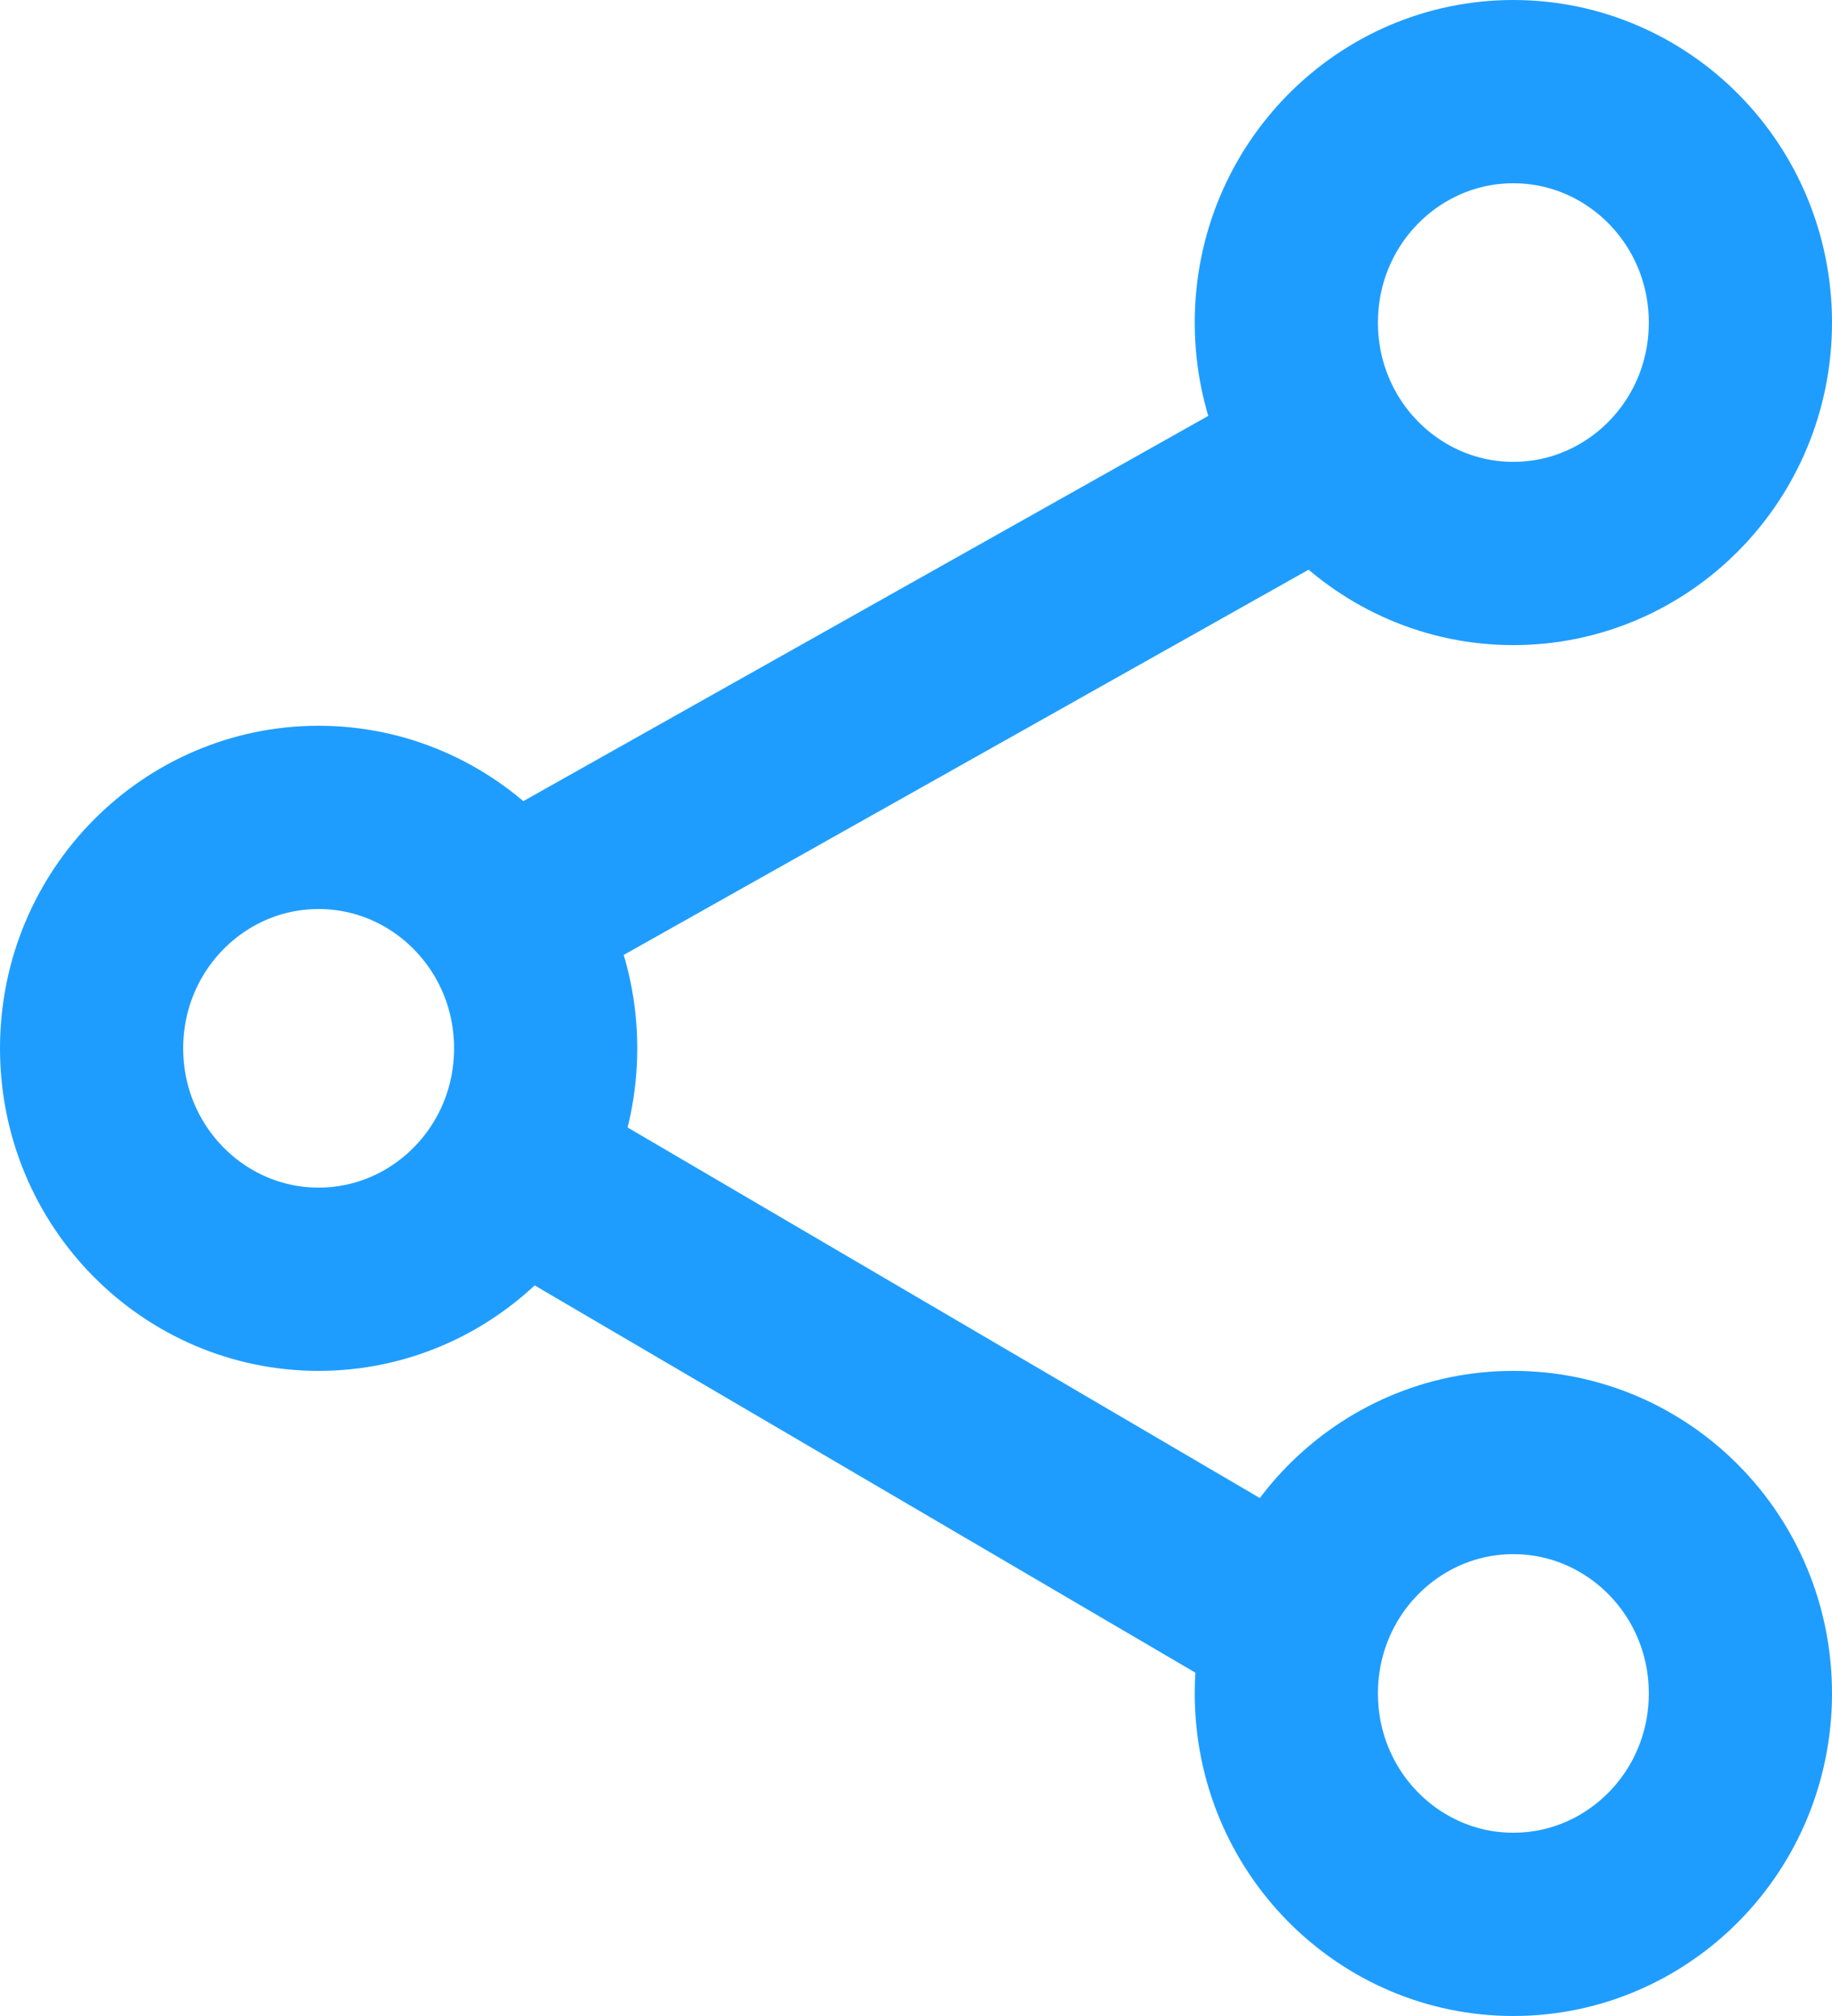 <svg width="20" height="22" viewBox="0 0 20 22" fill="none"
     xmlns="http://www.w3.org/2000/svg">
    <path d="M13.912 5.28L6.086 9.68" stroke="#1F9DFF" stroke-width="2"
          stroke-linecap="square"/>
    <path d="M13.913 17.6L5.652 12.76" stroke="#1F9DFF" stroke-width="2"
          stroke-linecap="square"/>
    <path d="M5.957 11.44C5.957 12.843 4.836 13.96 3.478 13.96C2.121 13.96 1 12.843 1 11.44C1 10.037 2.121 8.92 3.478 8.92C4.836 8.92 5.957 10.037 5.957 11.44Z"
          stroke="#1F9DFF" stroke-width="2"/>
    <path d="M19 3.52C19 4.923 17.879 6.04 16.521 6.04C15.164 6.04 14.043 4.923 14.043 3.52C14.043 2.117 15.164 1 16.521 1C17.879 1 19 2.117 19 3.52Z"
          stroke="#1F9DFF" stroke-width="2"/>
    <path d="M19 18.48C19 19.883 17.879 21 16.521 21C15.164 21 14.043 19.883 14.043 18.48C14.043 17.077 15.164 15.96 16.521 15.96C17.879 15.96 19 17.077 19 18.48Z"
          stroke="#1F9DFF" stroke-width="2"/>
</svg>